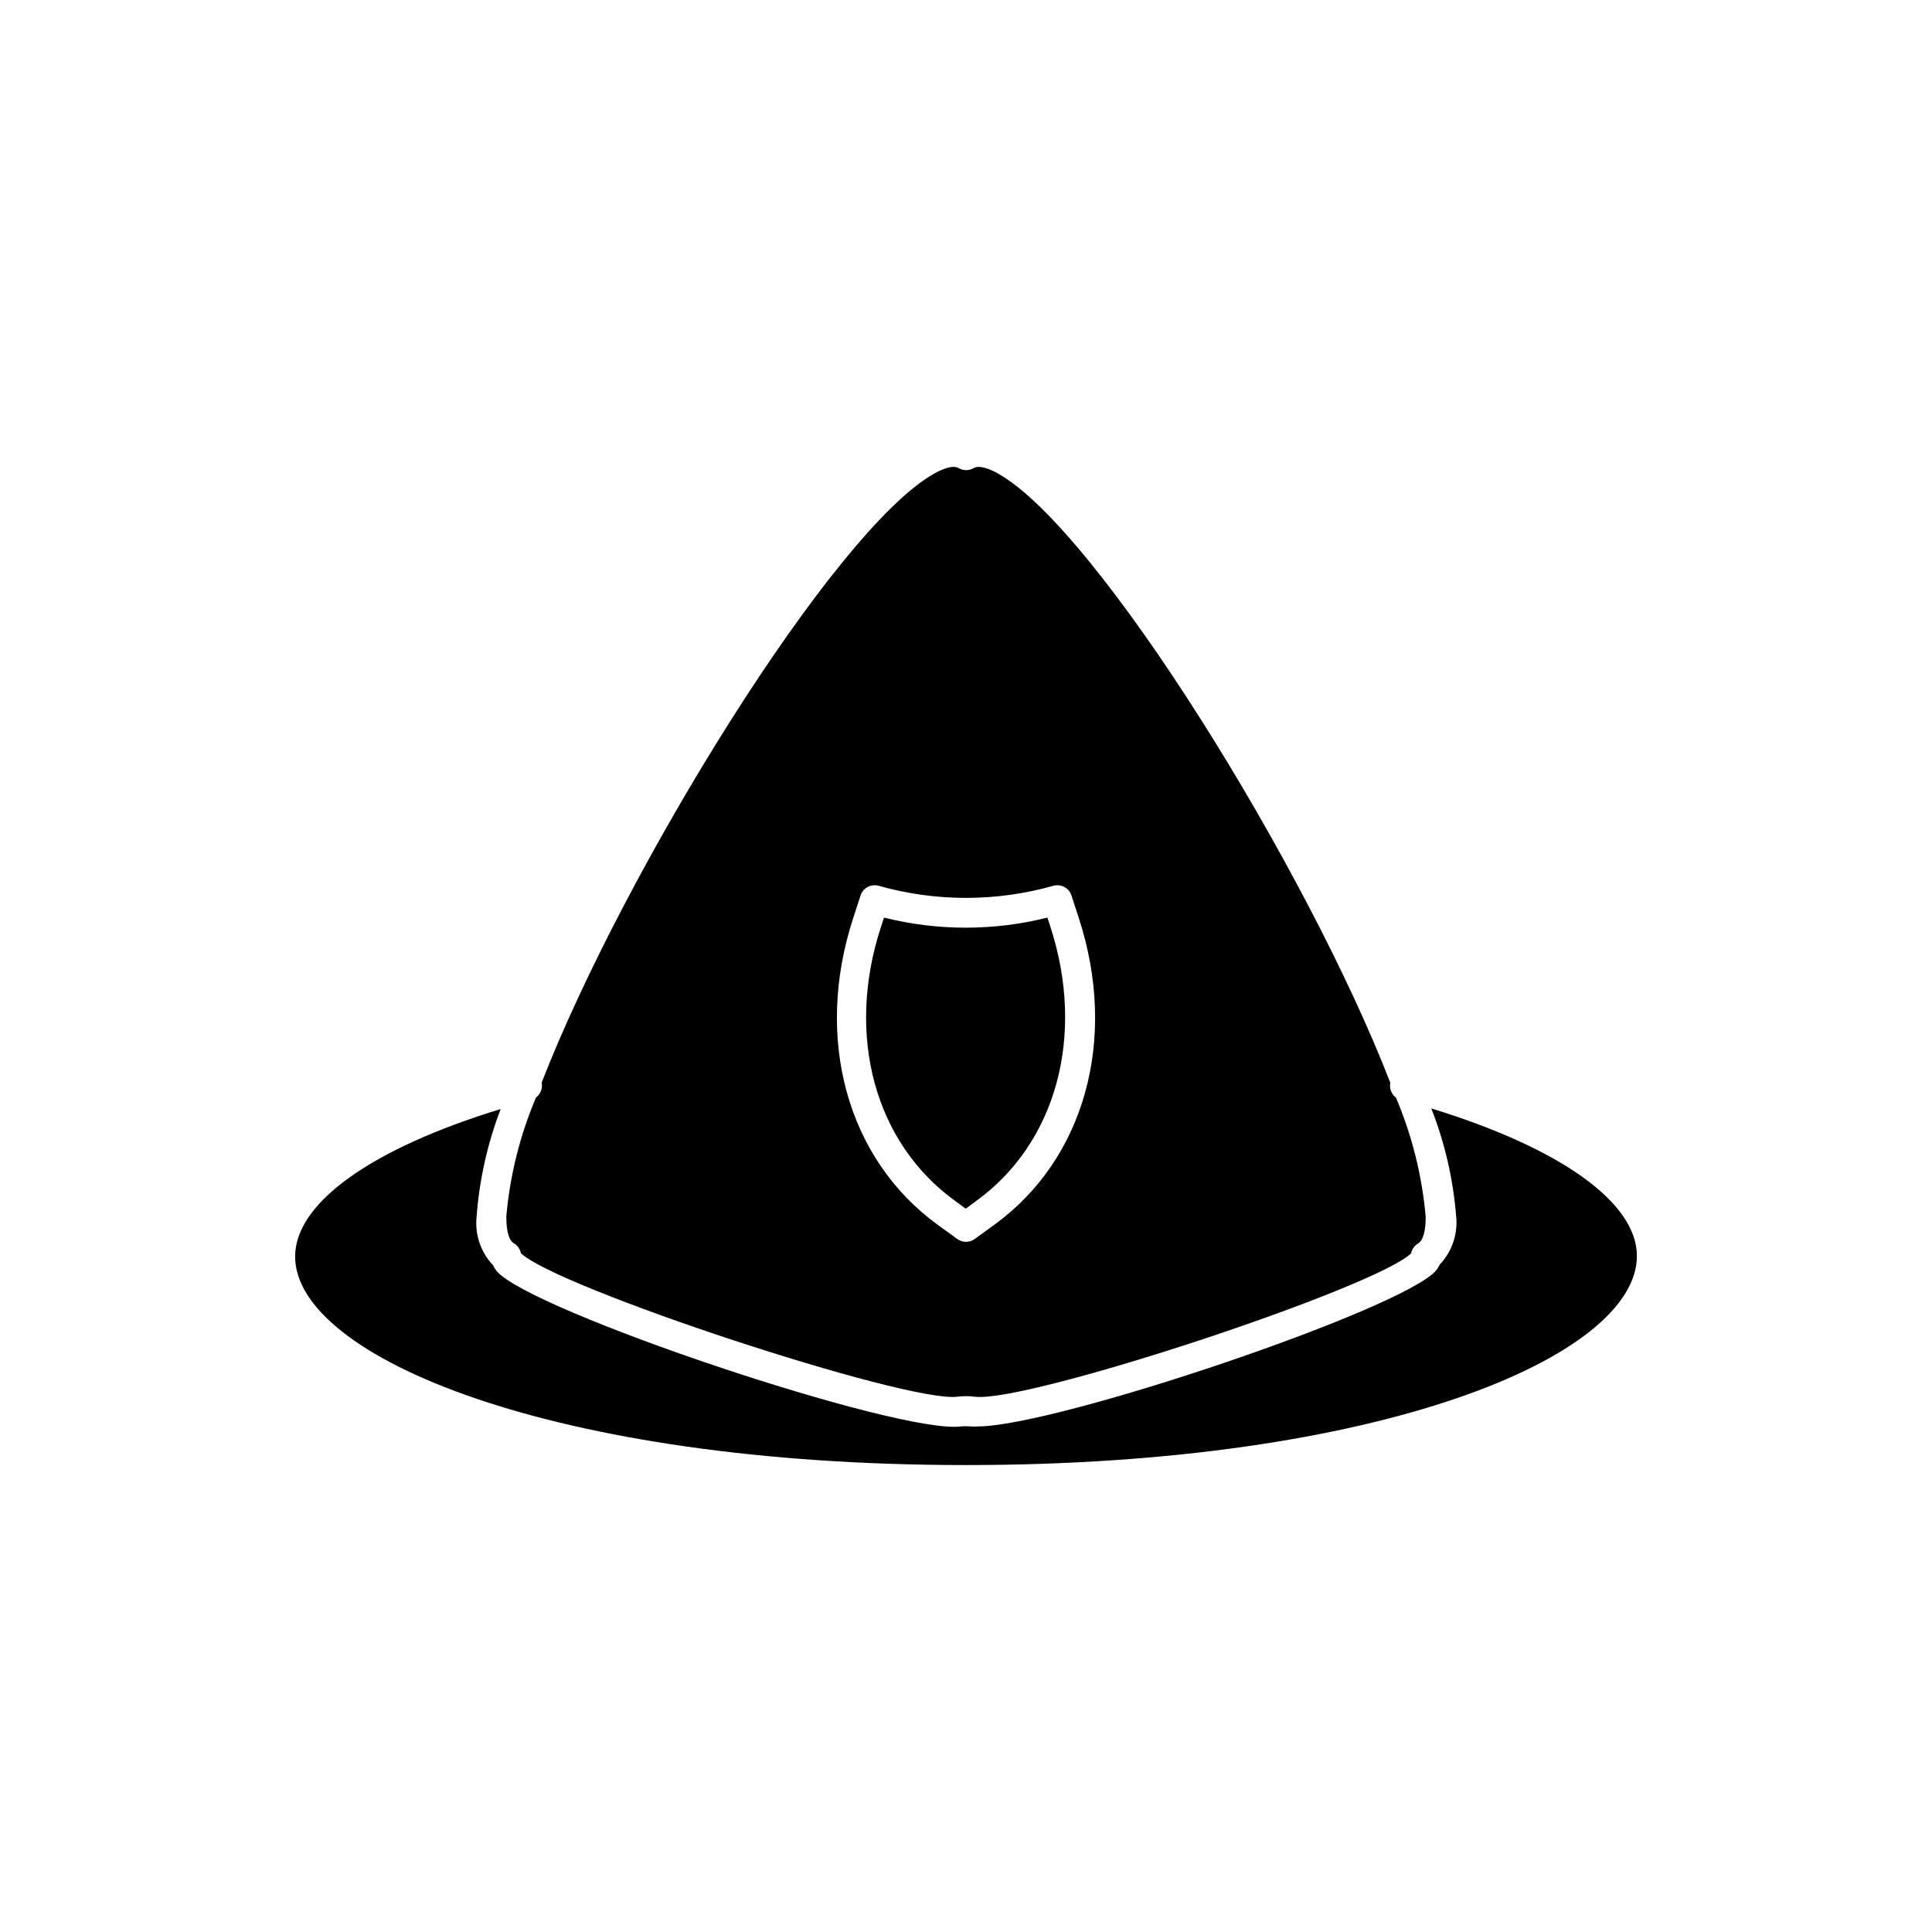 <?xml version="1.0" encoding="UTF-8"?>
<!-- Uploaded to: ICON Repo, www.svgrepo.com, Generator: ICON Repo Mixer Tools -->
<svg fill="#000000" width="800px" height="800px" version="1.1" viewBox="144 144 512 512" xmlns="http://www.w3.org/2000/svg">
 <g>
  <path d="m523.31 437.75c3.574 9.113 5.789 18.699 6.574 28.457 0.527 4.731-1.059 9.453-4.328 12.91-0.266 0.562-0.598 1.09-0.984 1.574-8.699 10.234-100.76 41.328-121.46 41.328-0.578 0.047-1.156 0.047-1.734 0-0.914-0.078-1.836-0.078-2.754 0-16.531 2.125-114.14-30.621-123-41.172-0.391-0.484-0.719-1.012-0.984-1.574-3.273-3.457-4.856-8.18-4.328-12.91 0.723-9.746 2.871-19.332 6.375-28.457-34.242 10.469-54.473 24.875-54.473 39.086-0.004 26.488 67.973 55.262 177.79 55.262s177.79-28.773 177.79-55.418c0-14.211-20.352-28.617-54.477-39.086z"/>
  <path d="m421.57 387.17c-14.211 3.566-29.082 3.566-43.293 0l-0.867 2.637c-9.289 28.613-1.613 57.031 19.68 72.422l2.832 2.086 2.832-2.086c21.215-15.391 28.891-43.809 19.68-72.422z"/>
  <path d="m408.54 269.52c-1.73-0.984-4.879-2.441-6.535-1.457h0.004c-1.219 0.703-2.719 0.703-3.938 0-1.652-0.984-4.801 0.473-6.535 1.457-26.527 14.918-81.988 104.86-103.99 161.38 0.305 1.492-0.277 3.023-1.496 3.938-4.25 10.02-6.906 20.645-7.871 31.488 0 3.938 0.668 6.375 2.008 7.164 0.953 0.566 1.625 1.508 1.848 2.598 9.172 9.051 101.98 39.676 115.64 38.062 1.543-0.211 3.106-0.211 4.644 0 13.816 1.73 106.47-28.93 115.64-38.023 0.223-1.09 0.895-2.031 1.852-2.598 1.34-0.789 2.047-3.387 2.008-7.164h-0.004c-0.965-10.844-3.621-21.469-7.871-31.488-1.215-0.914-1.801-2.445-1.496-3.934-21.922-56.562-77.379-146.5-103.91-161.42zm-1.062 199.08-5.156 3.738v0.004c-1.383 1.008-3.262 1.008-4.644 0l-5.156-3.738c-24.008-17.438-32.824-49.32-22.434-81.242l1.969-6.062c0.637-1.938 2.656-3.066 4.644-2.598 15.23 4.332 31.367 4.332 46.602 0 1.988-0.469 4.004 0.66 4.644 2.598l1.969 6.062c10.391 31.922 1.574 63.805-22.438 81.238z"/>
 </g>
</svg>